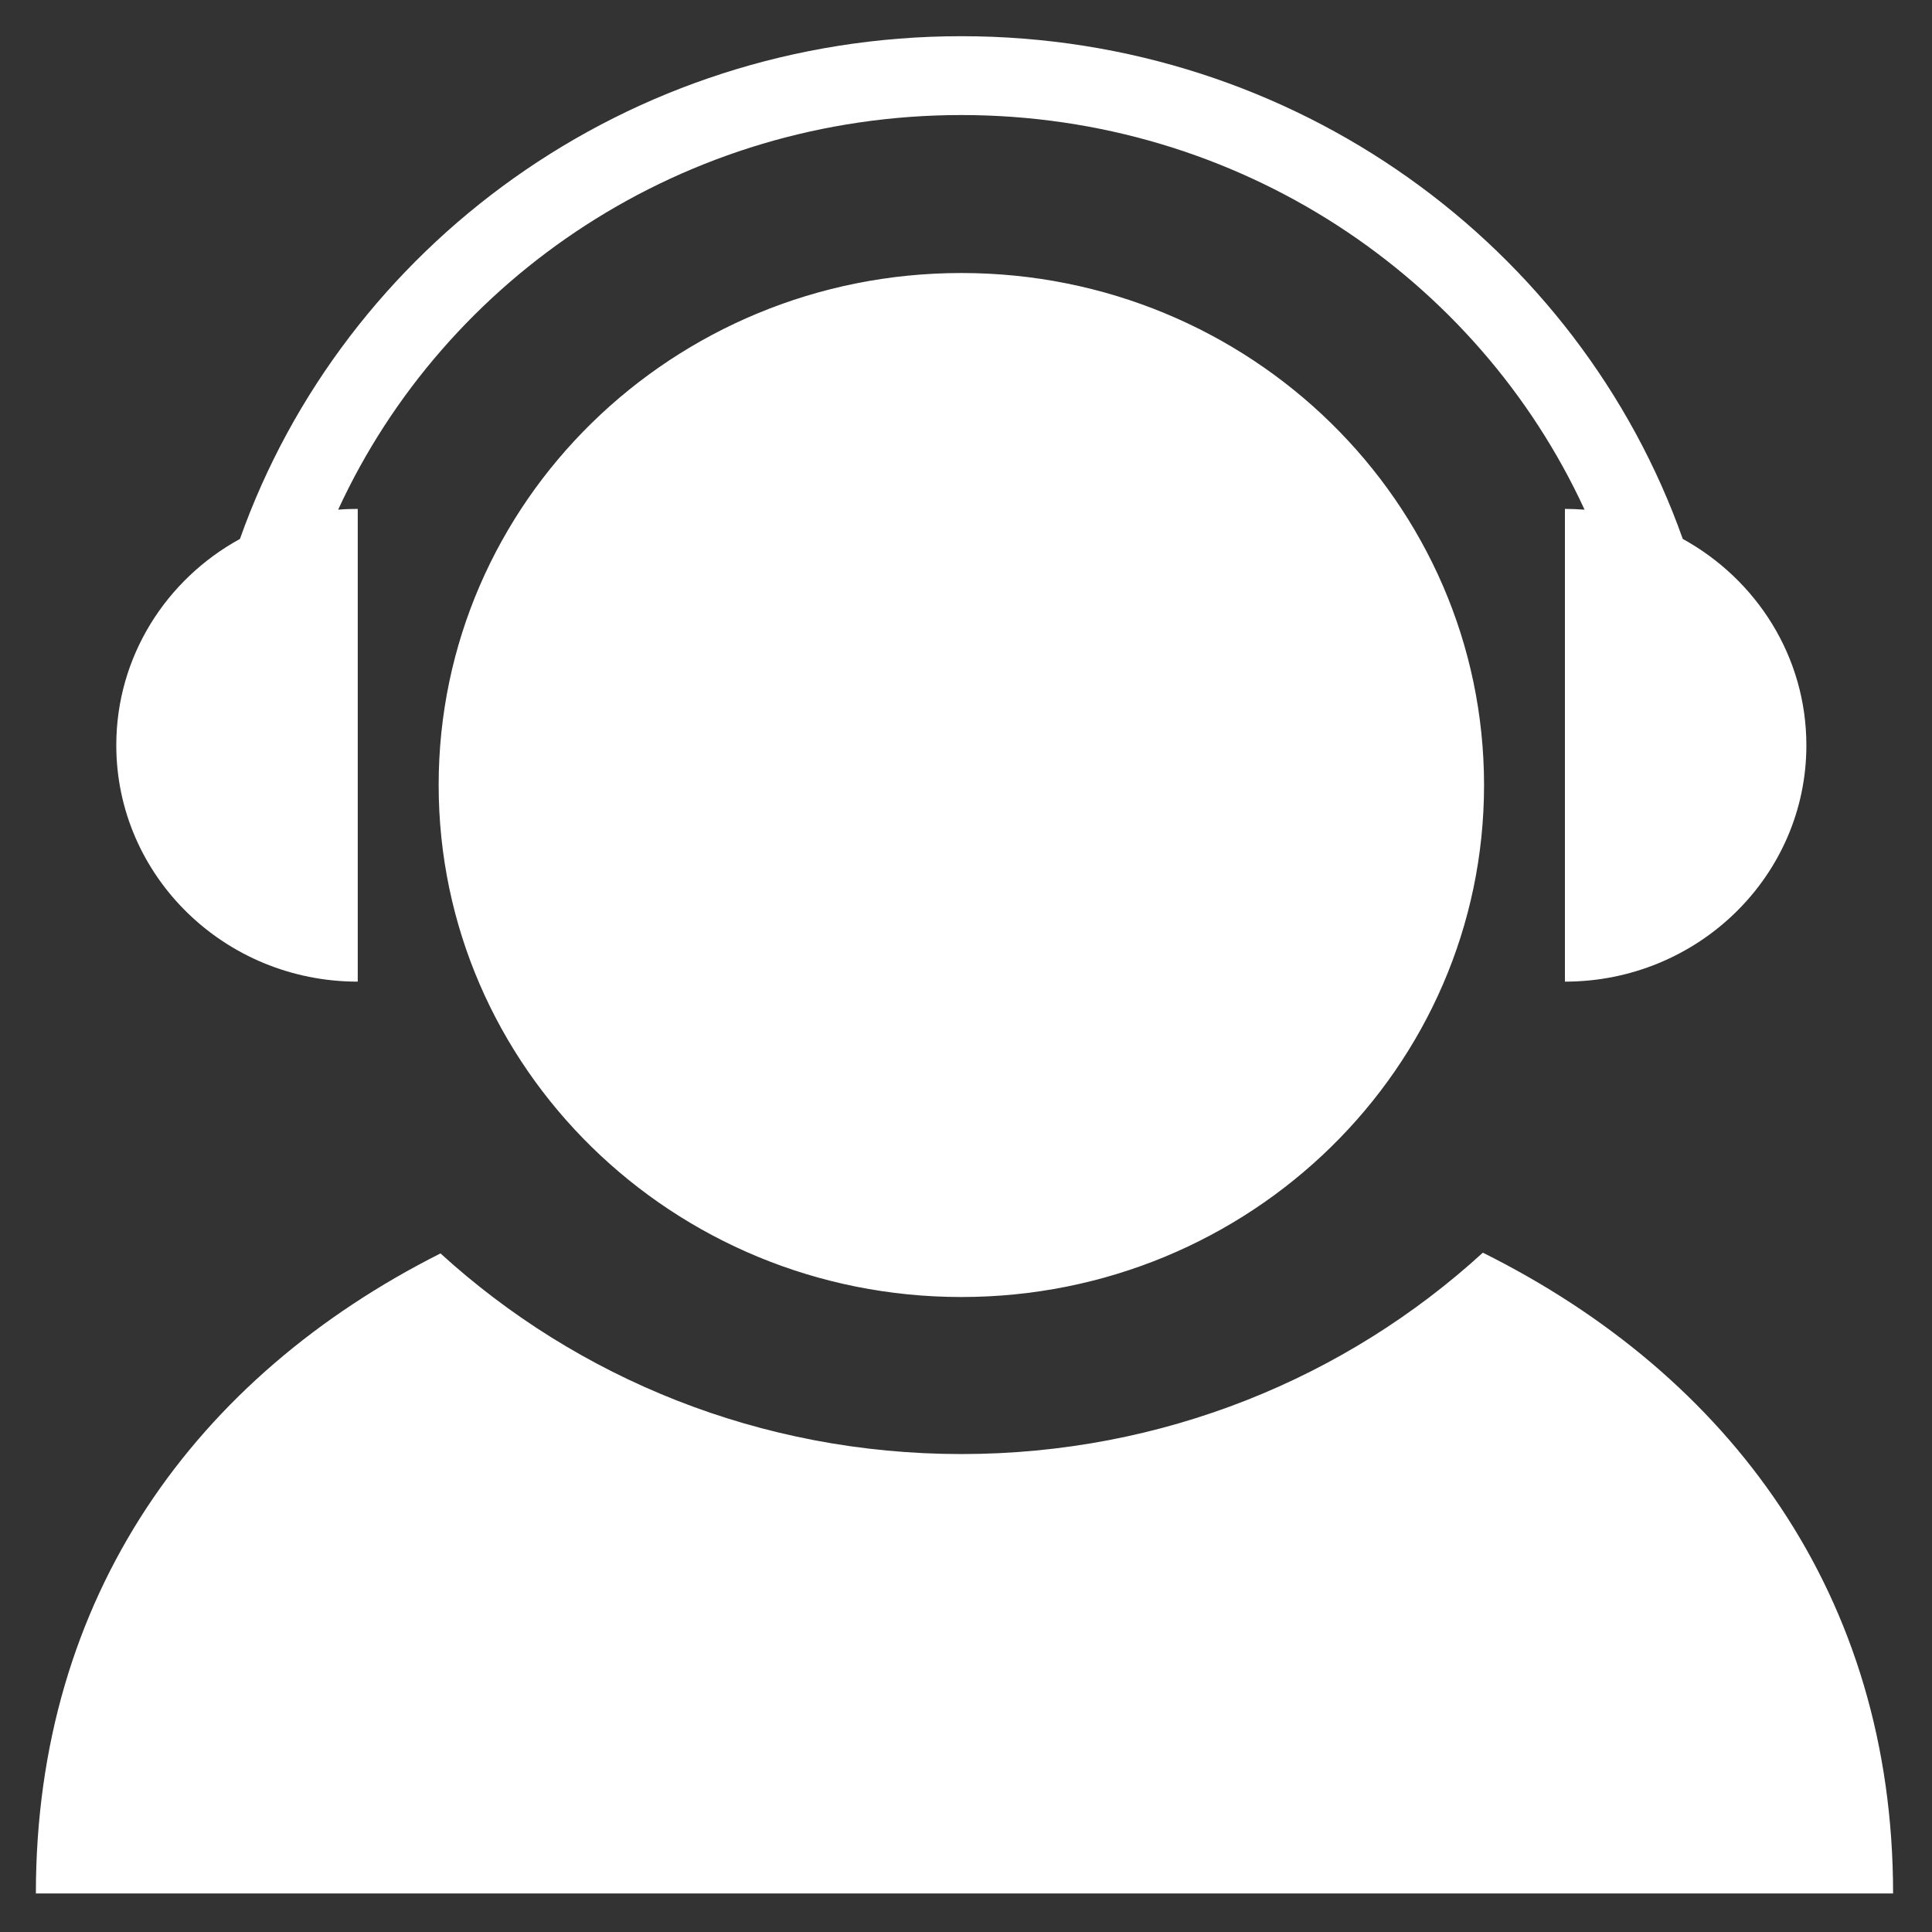 <?xml version="1.0" encoding="UTF-8"?>
<svg width="42px" height="42px" viewBox="0 0 42 42" version="1.1" xmlns="http://www.w3.org/2000/svg" xmlns:xlink="http://www.w3.org/1999/xlink">
    <rect x="0" y="0" width="42" height="42" fill="#333333" stroke="none"/>
    <title>听音乐</title>
    <g id="页面-1" stroke="none" stroke-width="1" fill="none" fill-rule="evenodd">
        <g id="听音乐" fill="#FFFFFF" fill-rule="nonzero">
            <path d="M20.899,5.935 C14.623,5.935 9.536,10.919 9.536,17.066 C9.536,23.213 14.623,28.196 20.899,28.196 C27.174,28.196 32.262,23.213 32.262,17.066 C32.259,10.919 27.175,5.935 20.899,5.935 L20.899,5.935 L20.899,5.935 Z M7.777,21.34 L7.777,11.063 C7.633,11.063 7.489,11.068 7.351,11.08 C9.68,6.023 14.865,2.501 20.899,2.501 C26.932,2.501 32.12,6.023 34.447,11.08 C34.306,11.07 34.164,11.063 34.02,11.063 L34.02,21.34 C36.917,21.34 39.269,19.039 39.269,16.203 C39.269,14.275 38.184,12.597 36.582,11.716 C34.326,5.355 28.166,0.787 20.899,0.787 C13.631,0.787 7.474,5.355 5.216,11.716 C3.613,12.594 2.528,14.275 2.528,16.2 C2.528,19.039 4.878,21.34 7.777,21.34 L7.777,21.34 L7.777,21.34 L7.777,21.34 Z M32.236,27.232 C29.266,29.948 25.282,31.61 20.899,31.61 C16.523,31.61 12.544,29.955 9.576,27.248 C4.267,29.922 0.78,34.689 0.78,41.162 L41.154,41.162 C41.154,34.677 37.604,29.905 32.236,27.232 L32.236,27.232 L32.236,27.232 L32.236,27.232 Z" id="形状"></path>
        </g>
    </g>
</svg>